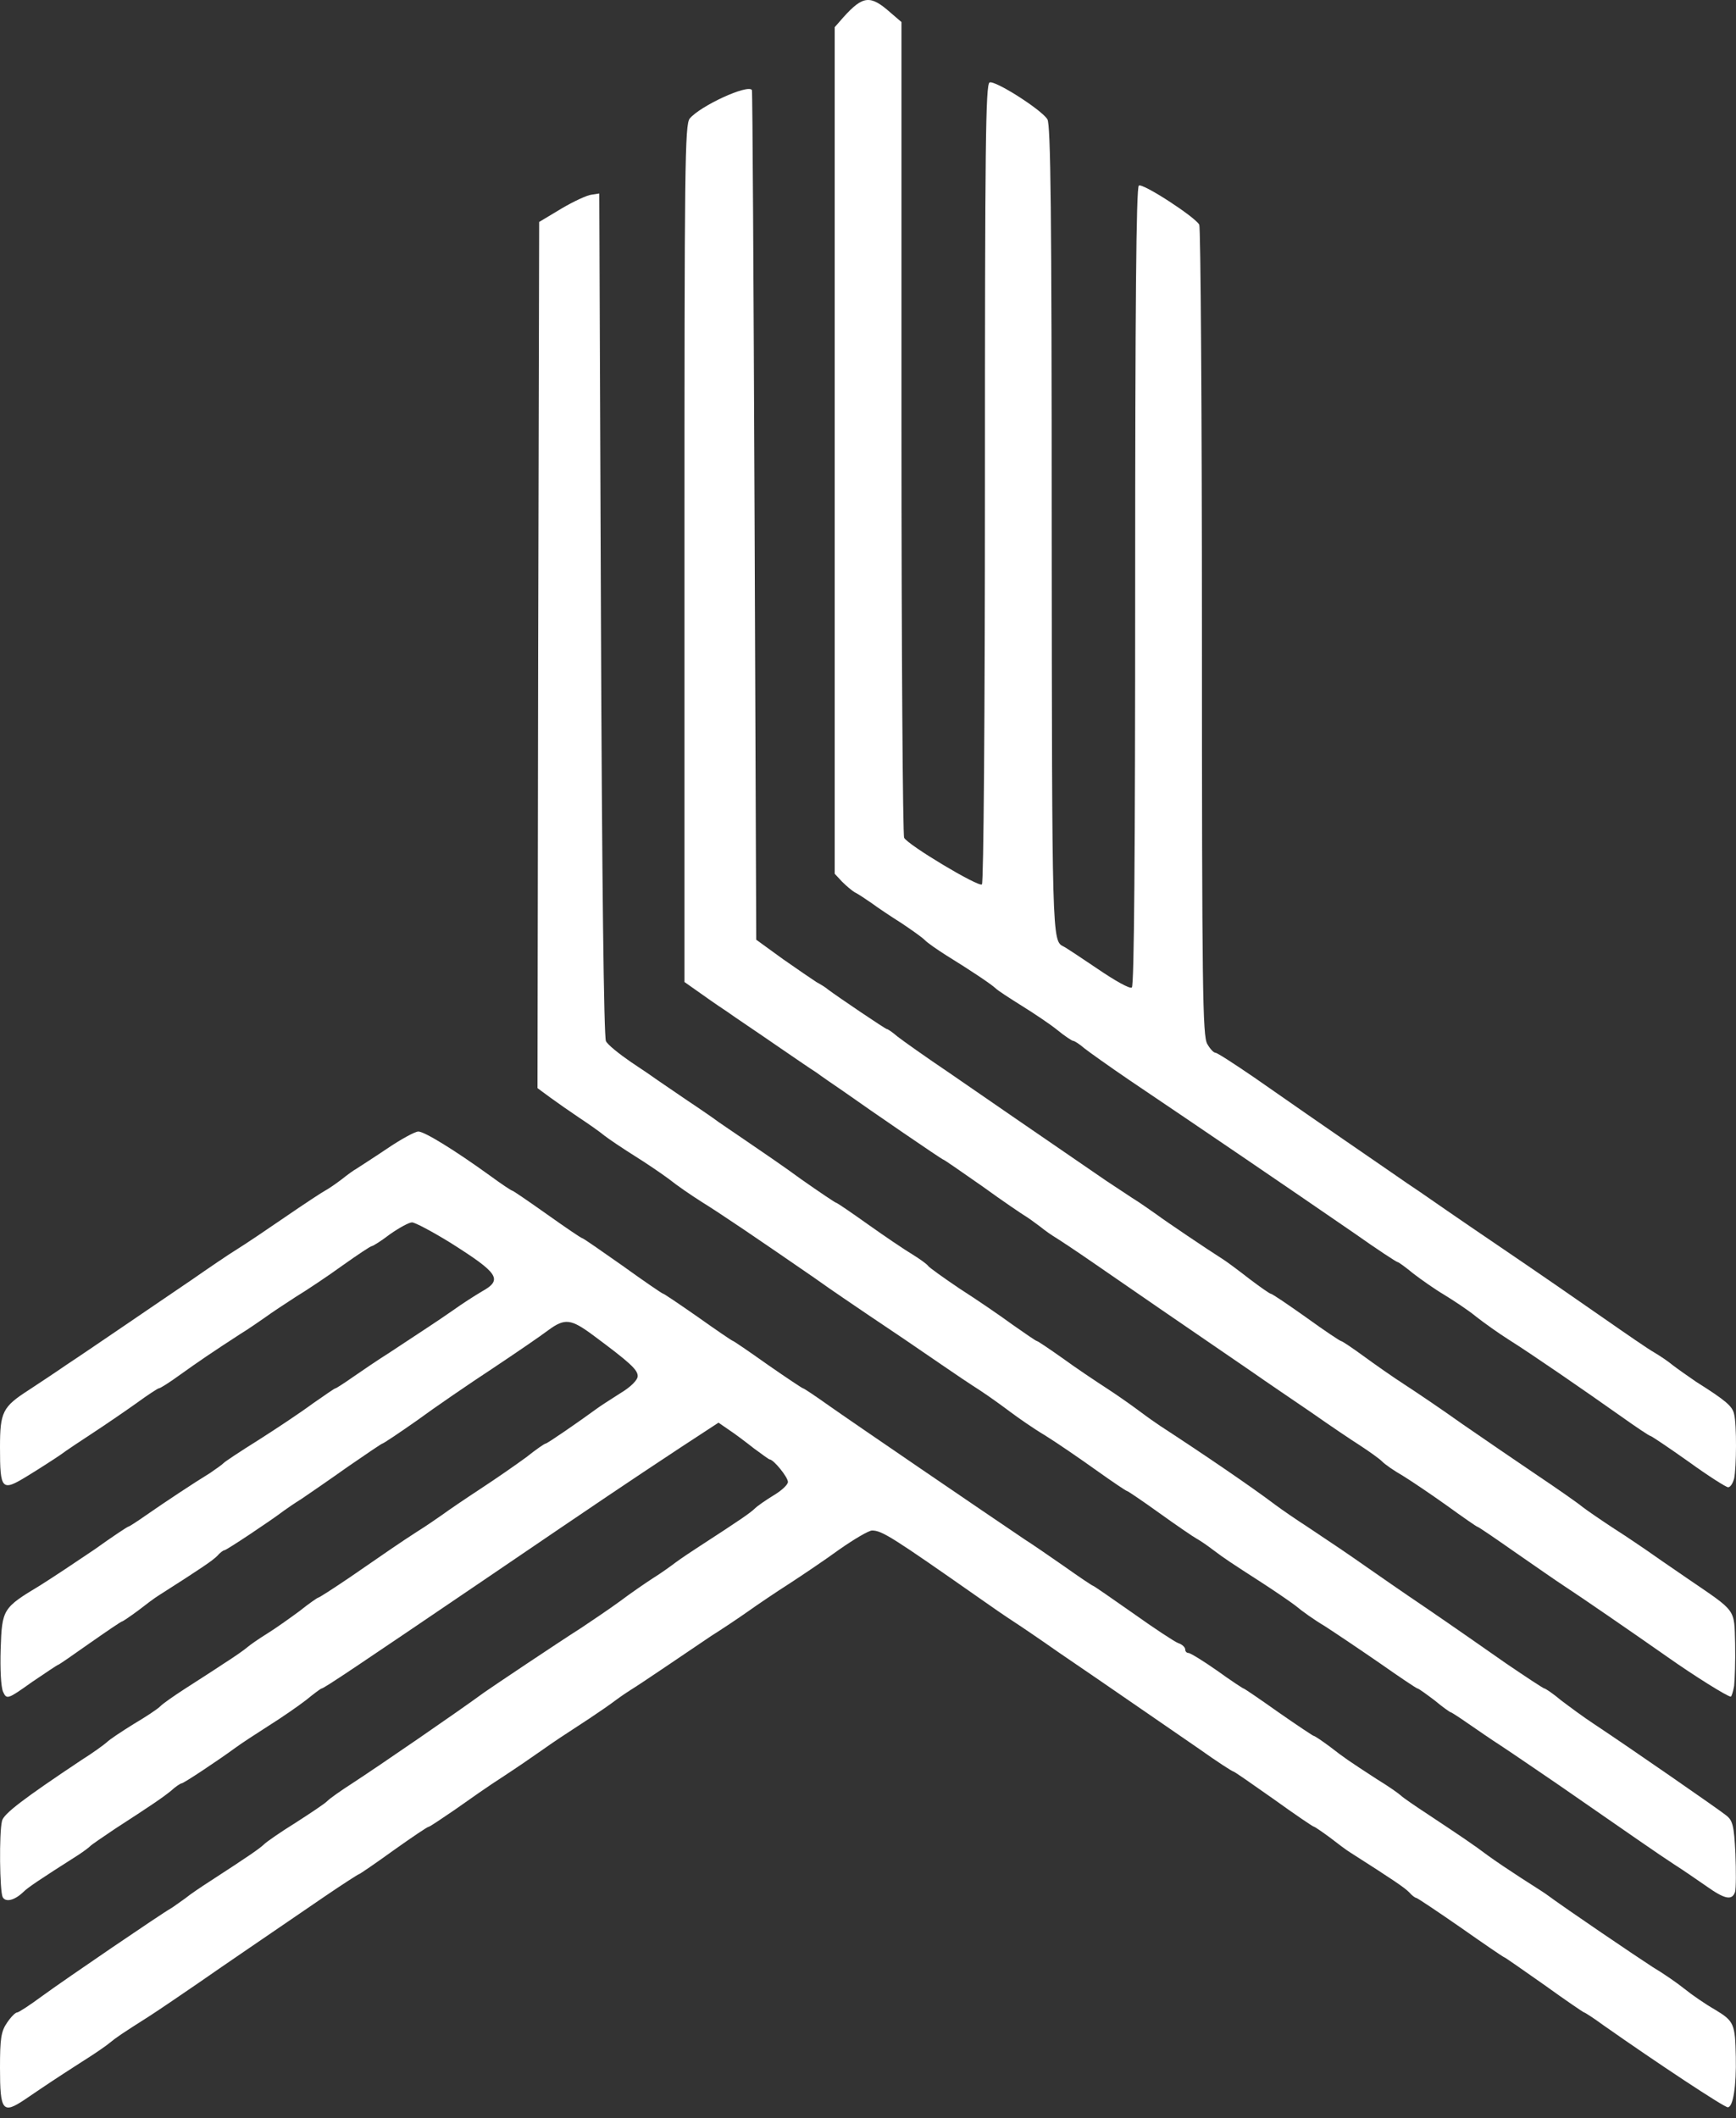 <?xml version="1.0" encoding="UTF-8"?> <svg xmlns="http://www.w3.org/2000/svg" width="50" height="61" viewBox="0 0 50 61" fill="none"><rect x="0" y="0" width="50" height="61" fill="#333333" stroke="none"/><path d="M0.721 60.464C1.375 60.02 1.577 59.883 2.356 59.383C2.722 59.155 3.097 58.894 3.173 58.825C3.337 58.689 3.5 58.575 4.308 58.063C4.606 57.87 5.241 57.437 5.722 57.107C6.539 56.538 7.164 56.117 9.357 54.616C9.876 54.263 10.318 53.979 10.337 53.979C10.357 53.979 10.809 53.671 11.328 53.296C11.857 52.92 12.309 52.613 12.347 52.613C12.376 52.613 12.713 52.386 13.097 52.124C13.482 51.851 14.097 51.419 14.472 51.18C14.838 50.941 15.338 50.599 15.578 50.429C16.03 50.11 16.174 50.019 16.973 49.496C17.232 49.325 17.578 49.086 17.742 48.961C17.896 48.847 18.098 48.711 18.174 48.665C18.251 48.62 18.684 48.335 19.136 48.028C19.588 47.721 20.194 47.311 20.482 47.118C20.771 46.936 21.252 46.617 21.54 46.413C21.828 46.208 22.367 45.844 22.742 45.605C23.108 45.366 23.752 44.934 24.175 44.626C24.598 44.33 25.021 44.08 25.117 44.08C25.406 44.08 25.704 44.274 28.271 46.071C28.56 46.276 28.973 46.56 29.185 46.697C29.396 46.834 29.983 47.232 30.483 47.584C32.022 48.631 33.56 49.701 34.541 50.372C35.051 50.736 35.493 51.02 35.522 51.02C35.551 51.02 36.07 51.385 36.685 51.817C37.301 52.261 37.82 52.613 37.849 52.613C37.868 52.613 38.07 52.75 38.301 52.92C38.522 53.091 38.791 53.296 38.907 53.364C40.137 54.149 40.455 54.365 40.589 54.502C40.666 54.593 40.763 54.661 40.791 54.661C40.82 54.661 41.397 55.048 42.07 55.514C42.734 55.981 43.301 56.368 43.32 56.368C43.34 56.368 43.859 56.732 44.474 57.164C45.09 57.608 45.609 57.961 45.628 57.961C45.647 57.961 45.897 58.12 46.176 58.325C47.744 59.428 49.657 60.691 49.763 60.691C49.917 60.691 50.013 60.077 49.994 59.235C49.975 58.291 49.946 58.211 49.398 57.881C49.119 57.722 48.724 57.449 48.513 57.278C48.301 57.107 47.888 56.823 47.599 56.652C47.176 56.379 45.138 55.002 44.522 54.547C44.445 54.491 44.118 54.286 43.801 54.081C43.484 53.876 43.061 53.592 42.859 53.444C42.436 53.125 42.061 52.875 41.118 52.249C40.753 52.01 40.407 51.771 40.349 51.714C40.291 51.658 39.984 51.441 39.666 51.248C38.81 50.691 38.743 50.645 38.301 50.304C38.07 50.133 37.868 49.996 37.839 49.996C37.82 49.996 37.358 49.689 36.82 49.314C36.291 48.938 35.839 48.631 35.82 48.631C35.801 48.631 35.454 48.404 35.06 48.119C34.656 47.835 34.281 47.607 34.233 47.607C34.175 47.607 34.137 47.562 34.137 47.505C34.137 47.448 34.05 47.357 33.935 47.323C33.82 47.277 33.233 46.89 32.627 46.458C32.012 46.026 31.502 45.673 31.483 45.673C31.464 45.673 31.089 45.423 30.656 45.115C30.214 44.808 29.704 44.456 29.521 44.342C28.406 43.591 24.454 40.894 23.877 40.485C23.492 40.212 23.155 39.984 23.127 39.984C23.108 39.984 22.646 39.677 22.107 39.302C21.578 38.926 21.127 38.619 21.107 38.619C21.088 38.619 20.636 38.312 20.107 37.936C19.569 37.561 19.117 37.254 19.088 37.254C19.069 37.254 18.549 36.901 17.934 36.457C17.319 36.025 16.799 35.661 16.77 35.661C16.742 35.661 16.29 35.354 15.761 34.978C15.232 34.603 14.78 34.295 14.761 34.295C14.732 34.295 14.443 34.102 14.117 33.863C13.078 33.112 12.222 32.589 12.049 32.589C11.953 32.589 11.539 32.816 11.136 33.09C10.732 33.362 10.337 33.613 10.27 33.658C10.203 33.693 10.011 33.829 9.857 33.954C9.693 34.079 9.482 34.227 9.376 34.284C9.27 34.341 8.751 34.682 8.222 35.046C7.693 35.41 7.068 35.831 6.828 35.979C6.587 36.127 6.001 36.526 5.529 36.855C5.049 37.185 4.183 37.766 3.606 38.164C3.02 38.562 2.27 39.074 1.923 39.302C1.577 39.541 1.077 39.87 0.818 40.041C0.077 40.519 0 40.667 0 41.679C0 42.92 0.048 42.965 0.789 42.51C1.125 42.305 1.548 42.032 1.731 41.907C1.914 41.77 2.346 41.486 2.693 41.258C3.039 41.031 3.587 40.656 3.924 40.417C4.25 40.178 4.549 39.984 4.577 39.984C4.616 39.984 4.885 39.814 5.183 39.597C5.722 39.211 6.106 38.949 6.914 38.425C7.155 38.278 7.481 38.05 7.645 37.936C7.799 37.822 8.193 37.561 8.51 37.356C8.828 37.163 9.443 36.753 9.866 36.446C10.299 36.139 10.674 35.888 10.712 35.888C10.741 35.888 10.982 35.74 11.232 35.547C11.491 35.365 11.78 35.206 11.866 35.206C11.953 35.206 12.443 35.467 12.963 35.786C14.367 36.673 14.492 36.855 13.876 37.197C13.684 37.31 13.309 37.55 13.04 37.743C12.549 38.084 12.299 38.243 11.213 38.96C10.905 39.154 10.434 39.472 10.174 39.654C9.914 39.836 9.684 39.984 9.664 39.984C9.635 39.984 9.347 40.189 9.001 40.428C8.664 40.678 7.962 41.145 7.443 41.475C6.914 41.805 6.472 42.1 6.443 42.135C6.414 42.169 6.241 42.294 6.058 42.419C5.558 42.726 4.751 43.261 4.212 43.636C3.952 43.819 3.722 43.966 3.702 43.966C3.674 43.966 3.231 44.262 2.722 44.626C2.202 44.979 1.5 45.445 1.154 45.662C0.077 46.31 0.058 46.344 0.019 47.493C0 48.085 0.029 48.586 0.087 48.722C0.193 48.95 0.212 48.95 0.914 48.449C1.318 48.176 1.654 47.949 1.673 47.949C1.693 47.949 2.106 47.664 2.587 47.323C3.077 46.981 3.491 46.697 3.52 46.697C3.539 46.697 3.741 46.56 3.972 46.39C4.193 46.219 4.462 46.014 4.577 45.946C5.808 45.161 6.126 44.945 6.26 44.808C6.337 44.717 6.433 44.649 6.462 44.649C6.52 44.649 7.818 43.784 8.174 43.511C8.251 43.454 8.482 43.295 8.683 43.17C8.885 43.033 9.482 42.624 10.011 42.248C10.539 41.884 10.991 41.577 11.011 41.577C11.039 41.577 11.482 41.281 12.001 40.917C12.511 40.542 13.492 39.87 14.184 39.415C14.867 38.96 15.597 38.46 15.79 38.312C16.27 37.959 16.444 37.982 17.088 38.46C18.146 39.245 18.367 39.45 18.367 39.632C18.367 39.745 18.165 39.95 17.857 40.132C17.588 40.303 17.29 40.496 17.213 40.553C16.636 40.974 15.761 41.577 15.713 41.577C15.684 41.577 15.434 41.748 15.165 41.964C14.886 42.169 14.299 42.578 13.847 42.874C13.395 43.17 12.895 43.511 12.741 43.625C12.578 43.739 12.251 43.966 12.011 44.114C11.482 44.456 11.174 44.672 10.068 45.434C9.597 45.753 9.193 46.014 9.164 46.014C9.145 46.014 8.895 46.185 8.626 46.401C8.347 46.606 7.933 46.902 7.693 47.05C7.453 47.198 7.193 47.38 7.116 47.448C7.039 47.516 6.731 47.732 6.443 47.914C6.154 48.108 5.654 48.426 5.337 48.631C5.02 48.836 4.693 49.063 4.616 49.143C4.539 49.223 4.193 49.45 3.847 49.655C3.5 49.871 3.154 50.099 3.077 50.178C3 50.247 2.673 50.486 2.346 50.691C0.673 51.806 0.106 52.238 0.058 52.443C-0.029 52.795 -0.009 54.468 0.077 54.639C0.164 54.798 0.423 54.73 0.673 54.49C0.798 54.365 1.116 54.149 2.26 53.421C2.414 53.319 2.568 53.205 2.597 53.171C2.625 53.137 2.943 52.92 3.298 52.681C4.385 51.976 4.654 51.794 4.924 51.578C5.058 51.453 5.202 51.362 5.231 51.362C5.289 51.362 6.299 50.691 6.779 50.338C6.933 50.224 7.366 49.94 7.741 49.701C8.106 49.473 8.597 49.132 8.818 48.961C9.039 48.779 9.241 48.631 9.26 48.631C9.328 48.631 10.337 47.949 13.943 45.502C17.54 43.056 17.963 42.772 19.598 41.691L20.694 40.974L20.992 41.179C21.165 41.293 21.482 41.532 21.713 41.714C21.944 41.884 22.146 42.032 22.165 42.032C22.28 42.032 22.694 42.544 22.694 42.681C22.694 42.76 22.511 42.931 22.28 43.068C22.059 43.204 21.809 43.375 21.732 43.454C21.598 43.58 21.338 43.762 20.146 44.535C19.934 44.672 19.627 44.877 19.473 44.99C19.309 45.115 19.021 45.32 18.819 45.445C18.607 45.582 18.174 45.878 17.857 46.117C17.53 46.356 17.02 46.697 16.732 46.89C16.069 47.311 14.136 48.608 13.943 48.745C13.184 49.302 10.914 50.861 10.145 51.362C9.828 51.566 9.501 51.794 9.424 51.874C9.347 51.953 8.933 52.226 8.51 52.499C8.087 52.761 7.674 53.046 7.597 53.125C7.462 53.25 7.203 53.432 6.01 54.206C5.799 54.343 5.491 54.547 5.337 54.673C5.174 54.786 4.991 54.923 4.914 54.968C4.664 55.105 1.875 57.005 1.221 57.483C0.866 57.745 0.539 57.961 0.491 57.961C0.443 57.961 0.308 58.097 0.202 58.257C0.029 58.507 0 58.723 0 59.553C0 60.805 0.077 60.896 0.721 60.464Z" fill="white"></path><path d="M49.973 54.489C50.002 54.386 50.002 53.886 49.983 53.385C49.944 52.578 49.906 52.43 49.714 52.282C49.502 52.111 46.925 50.325 45.896 49.643C45.617 49.461 45.204 49.154 44.963 48.972C44.733 48.778 44.511 48.63 44.483 48.63C44.454 48.63 43.954 48.3 43.386 47.914C42.819 47.516 41.79 46.799 41.107 46.333C40.415 45.866 39.646 45.331 39.386 45.149C38.819 44.751 38.415 44.478 37.645 43.966C37.328 43.762 36.915 43.477 36.732 43.341C36.04 42.817 34.617 41.85 33.414 41.066C33.309 40.997 33.049 40.815 32.837 40.656C32.626 40.497 32.193 40.19 31.876 39.985C31.559 39.78 30.982 39.393 30.607 39.12C30.222 38.847 29.885 38.62 29.857 38.62C29.837 38.62 29.52 38.404 29.164 38.153C28.808 37.892 28.126 37.425 27.645 37.118C27.174 36.8 26.76 36.504 26.731 36.458C26.703 36.413 26.501 36.265 26.279 36.128C26.049 35.992 25.481 35.605 25 35.264C24.52 34.923 24.106 34.638 24.077 34.638C24.058 34.638 23.616 34.343 23.096 33.978C22.587 33.603 21.866 33.114 21.5 32.864C21.145 32.625 20.769 32.363 20.683 32.306C20.596 32.238 20.202 31.965 19.808 31.703C19.414 31.43 19.019 31.169 18.942 31.112C18.866 31.055 18.519 30.816 18.173 30.588C17.827 30.35 17.5 30.088 17.452 29.985C17.394 29.872 17.337 25.469 17.308 17.688L17.26 5.573L17.038 5.607C16.913 5.619 16.519 5.801 16.173 6.006L15.529 6.392L15.5 18.86L15.481 31.339L15.836 31.601C16.038 31.749 16.413 32.01 16.683 32.192C16.942 32.363 17.269 32.591 17.404 32.704C17.538 32.807 17.923 33.068 18.269 33.285C18.615 33.501 19.067 33.808 19.279 33.967C19.491 34.138 19.904 34.422 20.192 34.604C20.798 34.98 21.866 35.708 23.433 36.788C24.02 37.209 24.741 37.687 25.02 37.88C25.702 38.335 26.356 38.779 27.116 39.302C27.462 39.541 27.953 39.871 28.222 40.042C28.482 40.212 28.876 40.497 29.087 40.656C29.299 40.815 29.751 41.134 30.097 41.339C30.443 41.555 31.107 42.01 31.568 42.34C32.03 42.669 32.434 42.943 32.462 42.943C32.482 42.943 32.905 43.227 33.395 43.58C33.886 43.932 34.367 44.262 34.472 44.319C34.578 44.376 34.79 44.524 34.953 44.649C35.27 44.888 35.424 44.99 36.395 45.616C36.761 45.855 37.194 46.151 37.338 46.264C37.482 46.389 37.847 46.651 38.155 46.833C38.453 47.026 39.165 47.504 39.742 47.902C40.309 48.3 40.8 48.63 40.828 48.63C40.857 48.63 41.078 48.79 41.319 48.972C41.55 49.165 41.761 49.313 41.78 49.313C41.8 49.313 42.03 49.461 42.29 49.643C42.54 49.813 42.963 50.109 43.232 50.28C43.492 50.45 44.223 50.951 44.858 51.383C47.06 52.908 47.742 53.385 48.214 53.693C48.483 53.863 48.906 54.159 49.156 54.33C49.685 54.705 49.887 54.739 49.973 54.489Z" fill="white"></path><path d="M49.946 48.557C49.965 48.375 49.985 47.841 49.975 47.351C49.946 46.316 50.033 46.441 48.619 45.474C48.1 45.121 47.562 44.746 47.417 44.644C47.283 44.553 46.869 44.268 46.494 44.029C46.129 43.79 45.715 43.506 45.581 43.403C45.446 43.29 44.859 42.88 44.282 42.493C43.696 42.095 42.725 41.435 42.119 41.014C41.513 40.582 40.753 40.07 40.436 39.865C40.119 39.66 39.599 39.296 39.273 39.057C38.946 38.818 38.657 38.625 38.628 38.625C38.599 38.625 38.138 38.318 37.619 37.942C37.09 37.567 36.638 37.26 36.599 37.26C36.57 37.26 36.292 37.066 35.993 36.839C35.686 36.6 35.349 36.349 35.243 36.281C34.743 35.963 33.58 35.178 33.32 34.984C33.157 34.87 32.839 34.643 32.599 34.495C32.359 34.336 32.032 34.119 31.859 34.006C29.618 32.47 28.397 31.628 27.358 30.911C26.666 30.445 25.993 29.967 25.849 29.853C25.704 29.728 25.57 29.637 25.541 29.637C25.502 29.637 24.137 28.715 23.849 28.499C23.771 28.431 23.618 28.34 23.512 28.283C23.406 28.215 22.973 27.919 22.55 27.623L21.781 27.065L21.733 14.835C21.704 8.11 21.675 2.604 21.656 2.592C21.531 2.422 20.175 3.047 19.867 3.412C19.723 3.582 19.714 4.743 19.714 15.938L19.714 28.283L20.069 28.533C20.262 28.67 20.646 28.943 20.925 29.125C21.194 29.318 21.829 29.739 22.32 30.08C22.82 30.422 23.348 30.786 23.512 30.888C23.666 31.002 24.012 31.241 24.281 31.423C25.147 32.037 27.128 33.391 27.156 33.391C27.185 33.391 27.685 33.744 28.291 34.165C28.887 34.597 29.445 34.973 29.522 35.018C29.599 35.064 29.791 35.2 29.955 35.325C30.108 35.451 30.31 35.587 30.387 35.633C30.464 35.678 30.983 36.019 31.541 36.406C32.513 37.078 34.215 38.249 36.013 39.478C36.484 39.808 37.292 40.354 37.792 40.696C38.292 41.048 38.917 41.469 39.186 41.64C39.446 41.811 39.734 42.015 39.811 42.095C39.888 42.175 40.148 42.357 40.388 42.493C40.628 42.641 41.205 43.028 41.667 43.358C42.138 43.699 42.532 43.972 42.552 43.972C42.58 43.972 43.061 44.302 43.629 44.7C44.206 45.099 44.84 45.542 45.052 45.679C45.523 45.986 46.994 46.999 48.033 47.727C48.773 48.25 49.754 48.865 49.85 48.865C49.869 48.865 49.917 48.728 49.946 48.557Z" fill="white"></path><path d="M49.946 42.584C50.013 42.265 50.023 41.036 49.946 40.729C49.898 40.501 49.715 40.342 48.85 39.796C48.619 39.637 48.311 39.421 48.177 39.318C48.042 39.204 47.802 39.045 47.648 38.954C47.484 38.863 46.84 38.419 46.205 37.976C45.571 37.532 44.186 36.576 43.128 35.859C42.071 35.143 41.07 34.449 40.907 34.335C40.734 34.221 40.349 33.959 40.041 33.743C37.955 32.31 37.041 31.672 36.128 31.035C35.56 30.648 35.06 30.319 35.003 30.319C34.955 30.319 34.849 30.205 34.772 30.068C34.637 29.841 34.618 28.521 34.618 18.202C34.618 11.819 34.58 6.54 34.541 6.471C34.416 6.244 32.907 5.265 32.801 5.345C32.724 5.39 32.695 8.906 32.695 16.893C32.695 24.527 32.666 28.396 32.599 28.441C32.541 28.487 32.099 28.236 31.618 27.907C31.128 27.577 30.685 27.281 30.628 27.258C30.3 27.099 30.3 27.03 30.291 15.232C30.291 6.13 30.262 3.581 30.166 3.434C29.983 3.149 28.656 2.307 28.502 2.375C28.387 2.432 28.368 4.162 28.368 13.924C28.368 20.682 28.329 25.438 28.281 25.472C28.175 25.551 26.146 24.334 26.041 24.129C26.002 24.061 25.964 18.748 25.964 12.319L25.964 0.635L25.646 0.362C25.069 -0.15 24.858 -0.128 24.3 0.487L24.041 0.783L24.041 12.968L24.041 25.165L24.252 25.392C24.377 25.517 24.541 25.654 24.617 25.699C24.694 25.733 24.916 25.881 25.098 26.006C25.281 26.143 25.675 26.405 25.964 26.587C26.252 26.78 26.56 26.996 26.637 27.076C26.714 27.156 26.993 27.349 27.262 27.52C27.945 27.941 28.541 28.339 28.675 28.464C28.743 28.532 29.079 28.748 29.425 28.965C29.772 29.181 30.233 29.488 30.445 29.659C30.666 29.841 30.878 29.977 30.906 29.977C30.945 29.977 31.089 30.068 31.233 30.193C31.378 30.307 31.954 30.717 32.522 31.104C34.849 32.674 36.772 33.982 39.022 35.529C39.666 35.985 40.224 36.349 40.253 36.349C40.282 36.349 40.484 36.497 40.705 36.679C40.926 36.849 41.33 37.134 41.599 37.293C41.878 37.464 42.292 37.737 42.513 37.919C42.744 38.101 43.176 38.408 43.465 38.59C44.099 38.988 45.619 40.035 46.696 40.797C47.129 41.105 47.504 41.355 47.532 41.355C47.561 41.355 48.052 41.685 48.629 42.094C49.196 42.504 49.715 42.834 49.773 42.834C49.84 42.834 49.908 42.72 49.946 42.584Z" fill="white"></path></svg> 